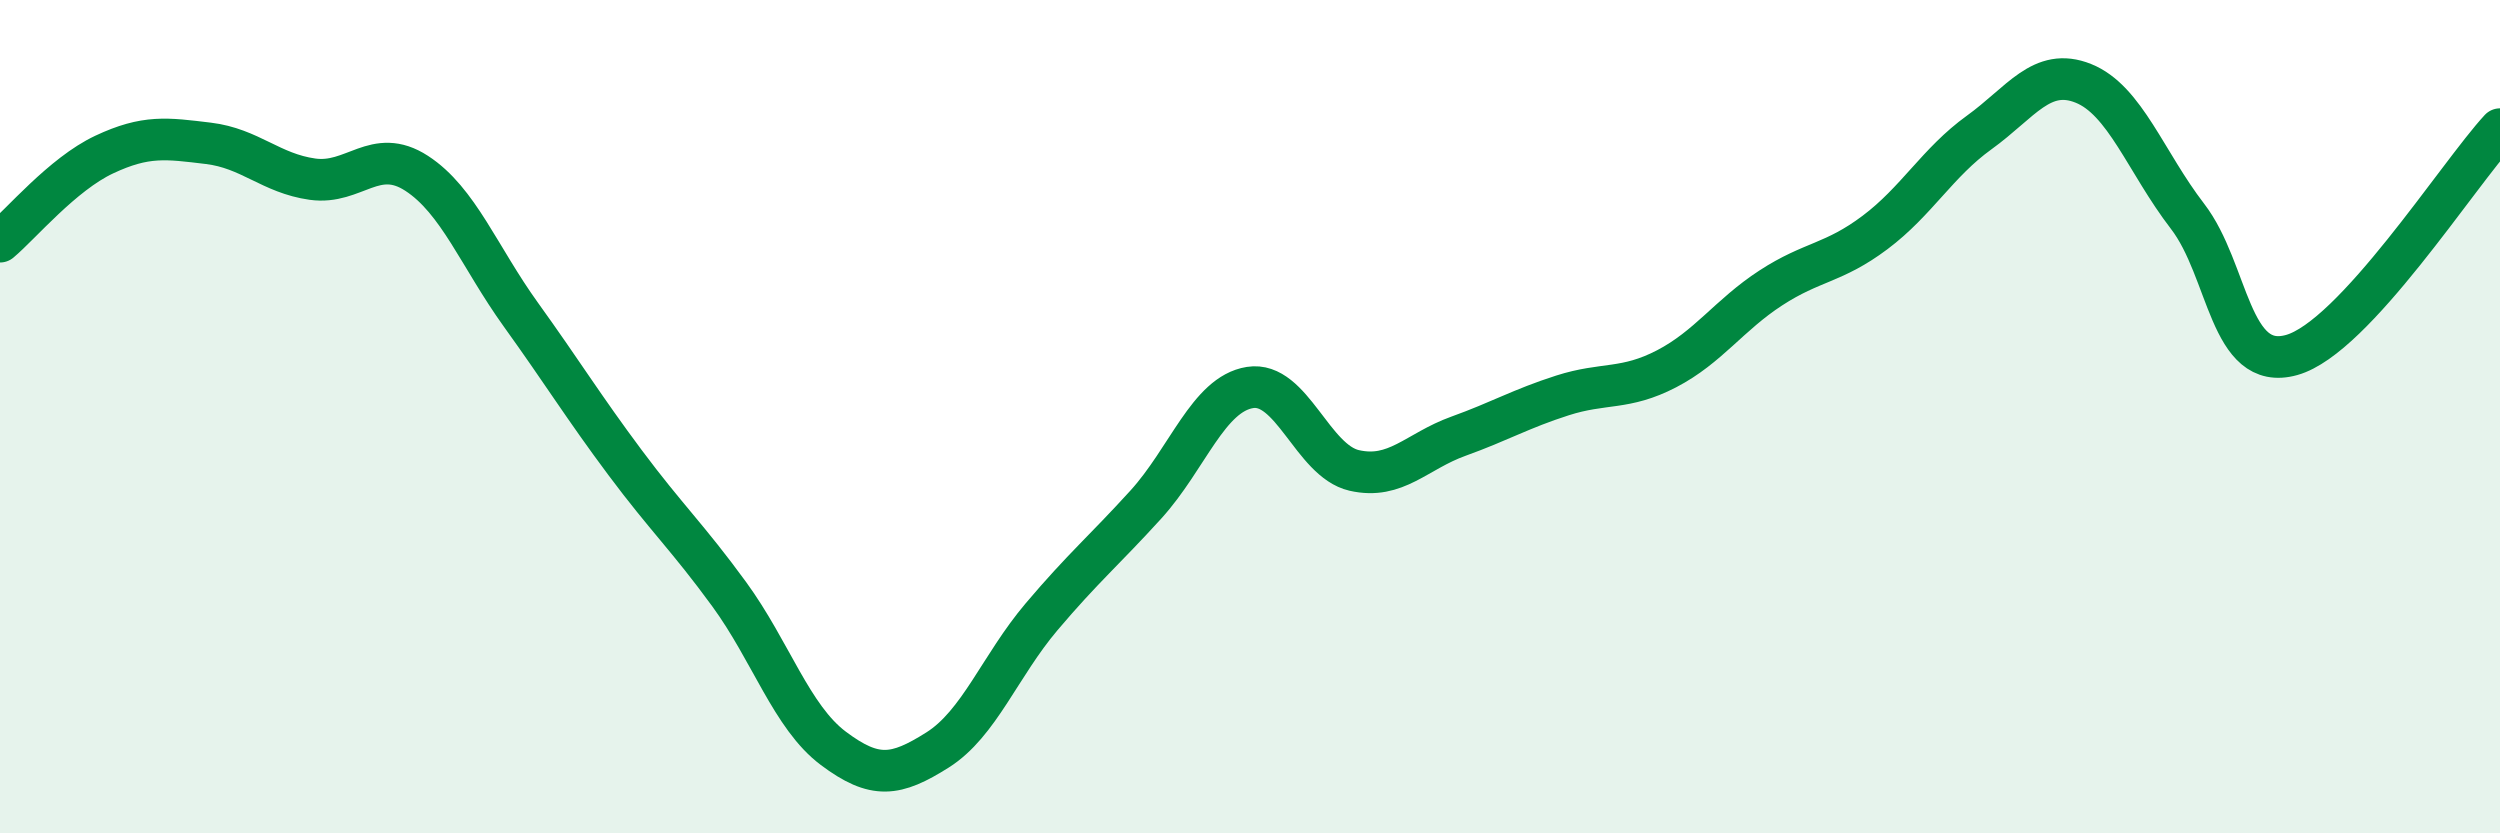 
    <svg width="60" height="20" viewBox="0 0 60 20" xmlns="http://www.w3.org/2000/svg">
      <path
        d="M 0,5.8 C 0.5,5.38 1.5,4.18 2.5,3.71 C 3.5,3.24 4,3.32 5,3.44 C 6,3.56 6.5,4.16 7.5,4.3 C 8.5,4.44 9,3.51 10,4.16 C 11,4.81 11.5,6.16 12.5,7.55 C 13.5,8.94 14,9.76 15,11.1 C 16,12.44 16.5,12.89 17.5,14.26 C 18.5,15.63 19,17.21 20,17.96 C 21,18.71 21.5,18.63 22.5,18 C 23.5,17.37 24,15.98 25,14.8 C 26,13.62 26.5,13.21 27.5,12.11 C 28.5,11.01 29,9.46 30,9.3 C 31,9.14 31.5,11.06 32.5,11.29 C 33.5,11.52 34,10.83 35,10.47 C 36,10.11 36.5,9.81 37.5,9.49 C 38.5,9.17 39,9.37 40,8.85 C 41,8.33 41.5,7.56 42.5,6.91 C 43.5,6.26 44,6.33 45,5.58 C 46,4.83 46.5,3.9 47.5,3.18 C 48.5,2.46 49,1.6 50,2 C 51,2.4 51.5,3.89 52.5,5.19 C 53.5,6.49 53.5,8.94 55,8.52 C 56.5,8.1 59,4.18 60,3.1L60 20L0 20Z"
        fill="#008740"
        opacity="0.1"
        stroke-linecap="round"
        stroke-linejoin="round"
      />
      <path
        d="M 0,5.8 C 0.5,5.38 1.5,4.18 2.5,3.71 C 3.5,3.24 4,3.32 5,3.44 C 6,3.56 6.5,4.16 7.5,4.3 C 8.5,4.44 9,3.51 10,4.16 C 11,4.81 11.5,6.16 12.5,7.55 C 13.5,8.94 14,9.76 15,11.1 C 16,12.44 16.5,12.89 17.5,14.26 C 18.5,15.63 19,17.21 20,17.96 C 21,18.71 21.5,18.63 22.5,18 C 23.5,17.37 24,15.98 25,14.8 C 26,13.62 26.5,13.21 27.5,12.11 C 28.5,11.01 29,9.46 30,9.3 C 31,9.14 31.5,11.06 32.5,11.29 C 33.5,11.52 34,10.83 35,10.47 C 36,10.11 36.5,9.81 37.5,9.49 C 38.5,9.17 39,9.37 40,8.85 C 41,8.33 41.5,7.56 42.5,6.91 C 43.5,6.26 44,6.33 45,5.58 C 46,4.83 46.5,3.9 47.5,3.18 C 48.5,2.46 49,1.6 50,2 C 51,2.4 51.5,3.89 52.5,5.19 C 53.5,6.49 53.5,8.94 55,8.52 C 56.5,8.1 59,4.18 60,3.1"
        stroke="#008740"
        stroke-width="1"
        fill="none"
        stroke-linecap="round"
        stroke-linejoin="round"
      />
    </svg>
  